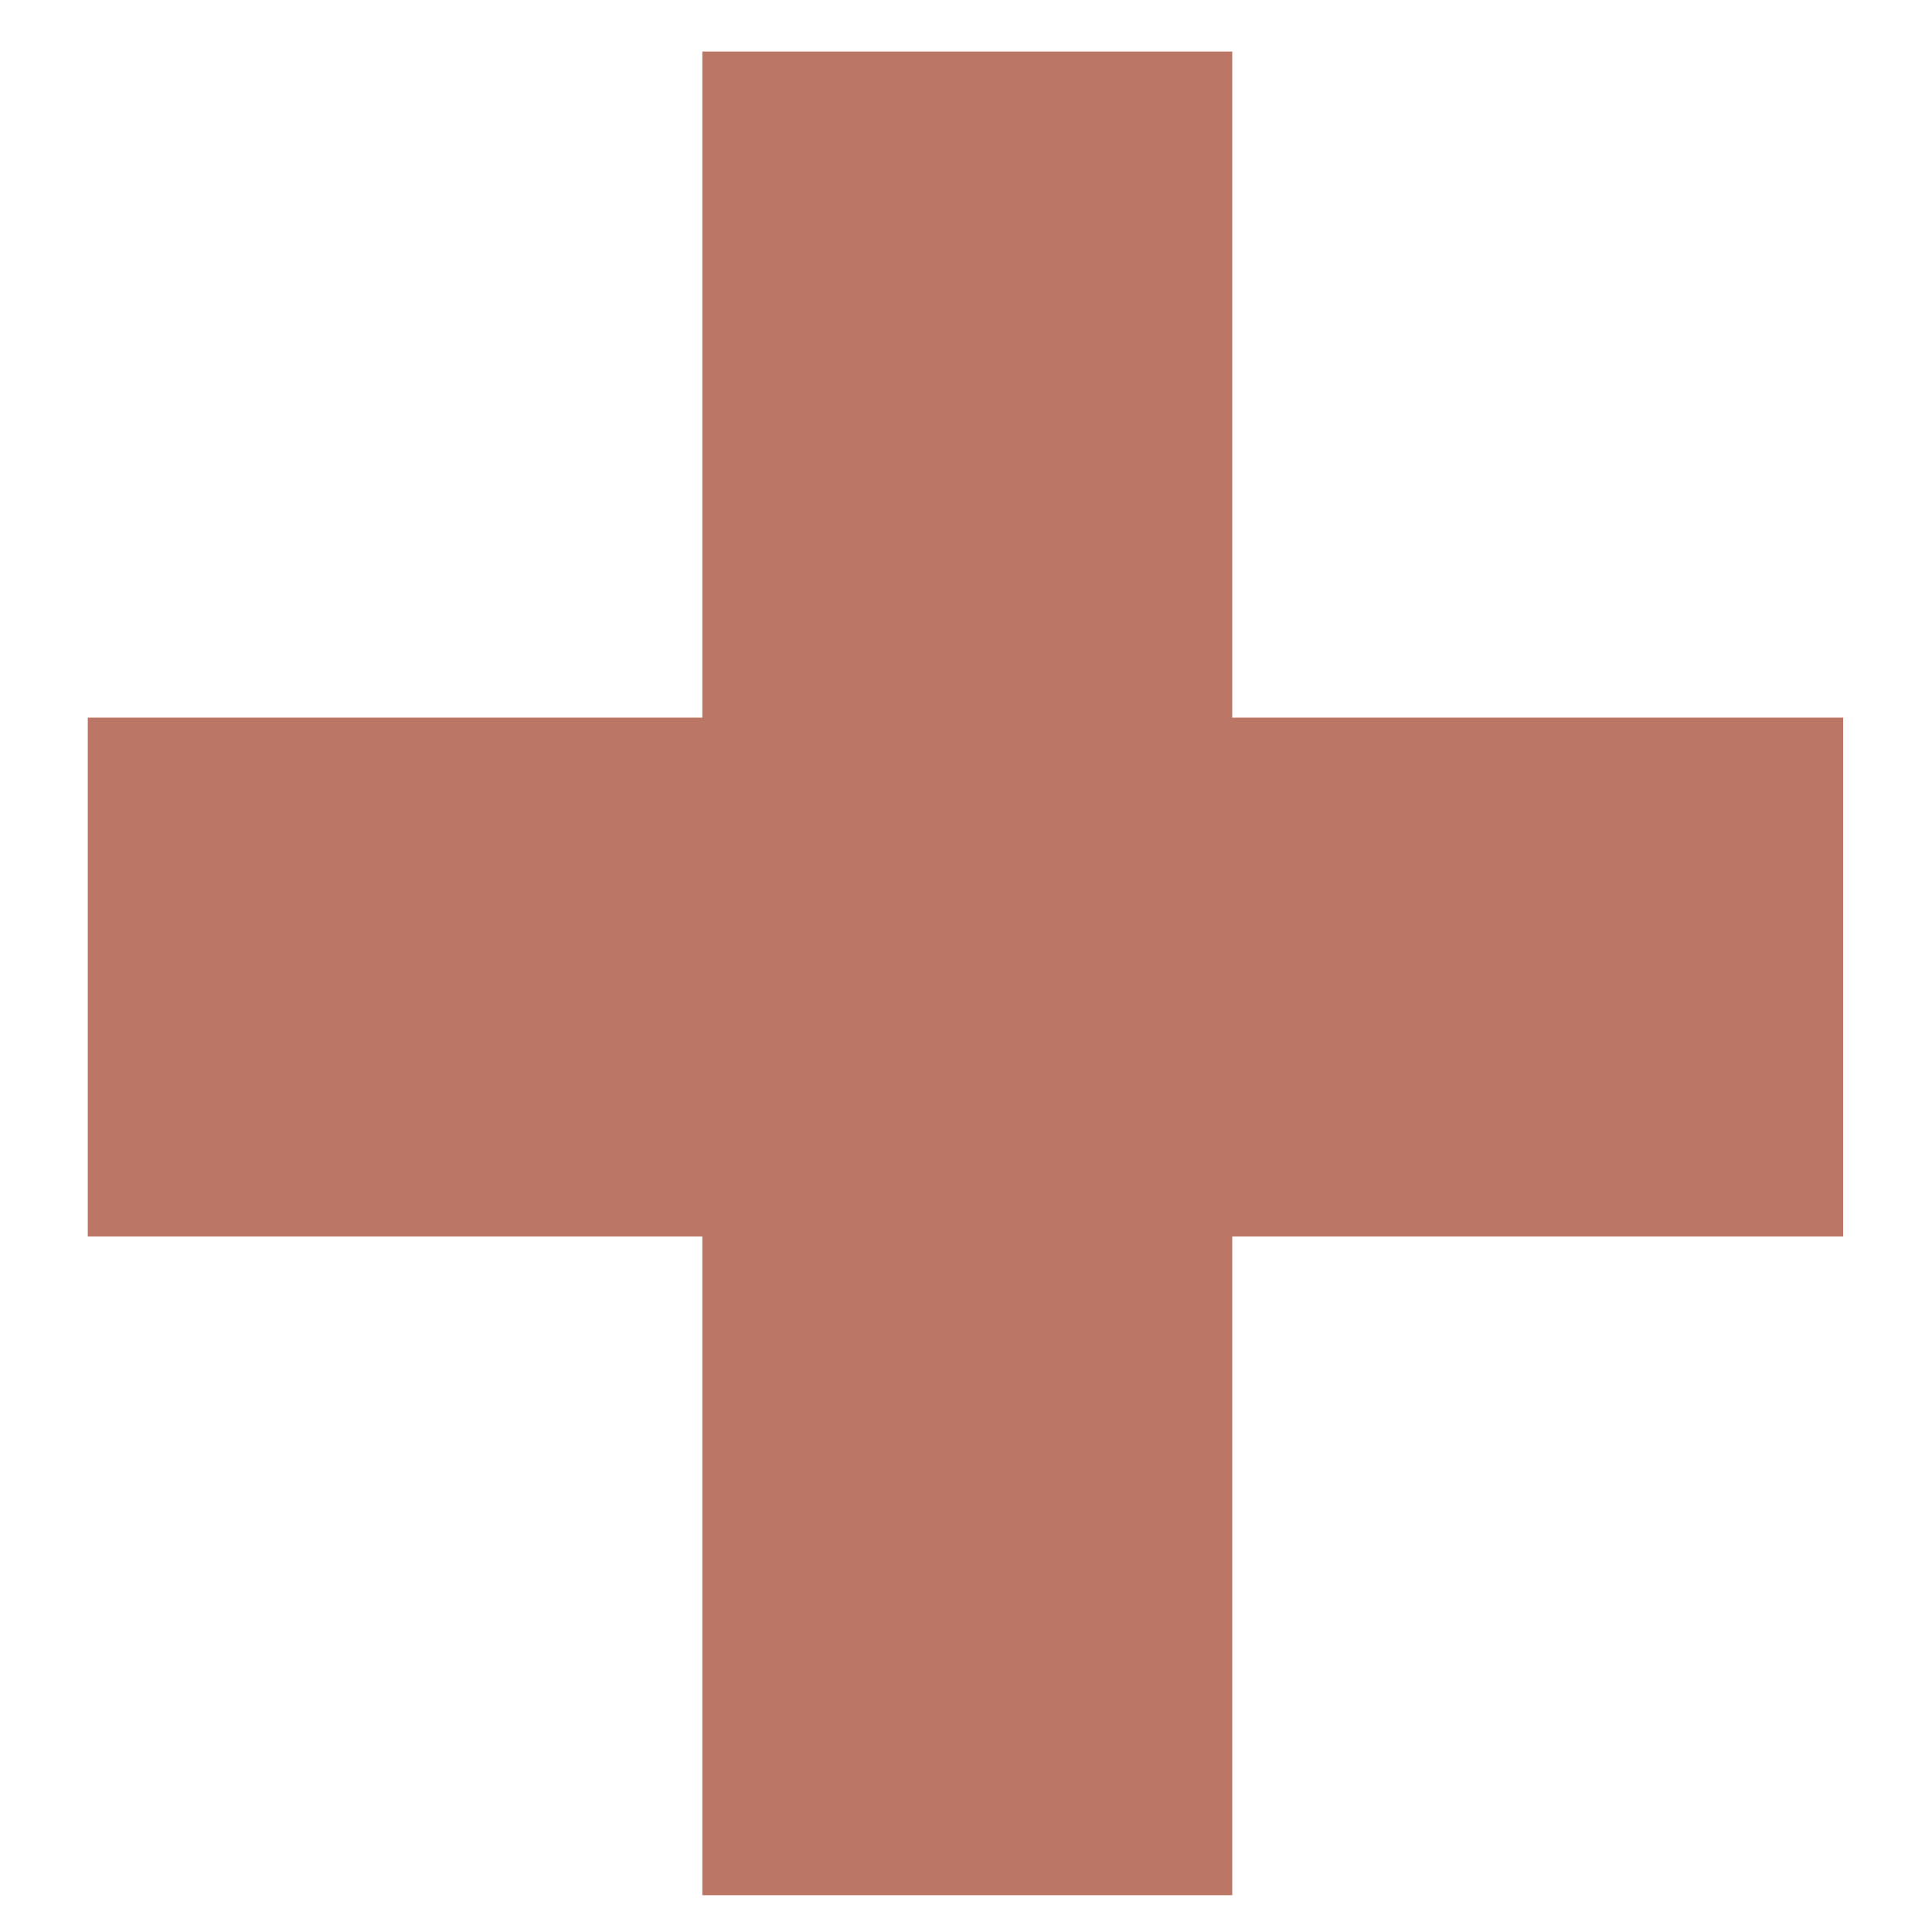 <svg width="21" height="21" viewBox="0 0 21 21" fill="none" xmlns="http://www.w3.org/2000/svg">
<path d="M0.954 13.44V7.8H20.034V13.44H0.954ZM7.634 0.56H13.394V20.6H7.634V0.56Z" fill="#BC7666"/>
</svg>
